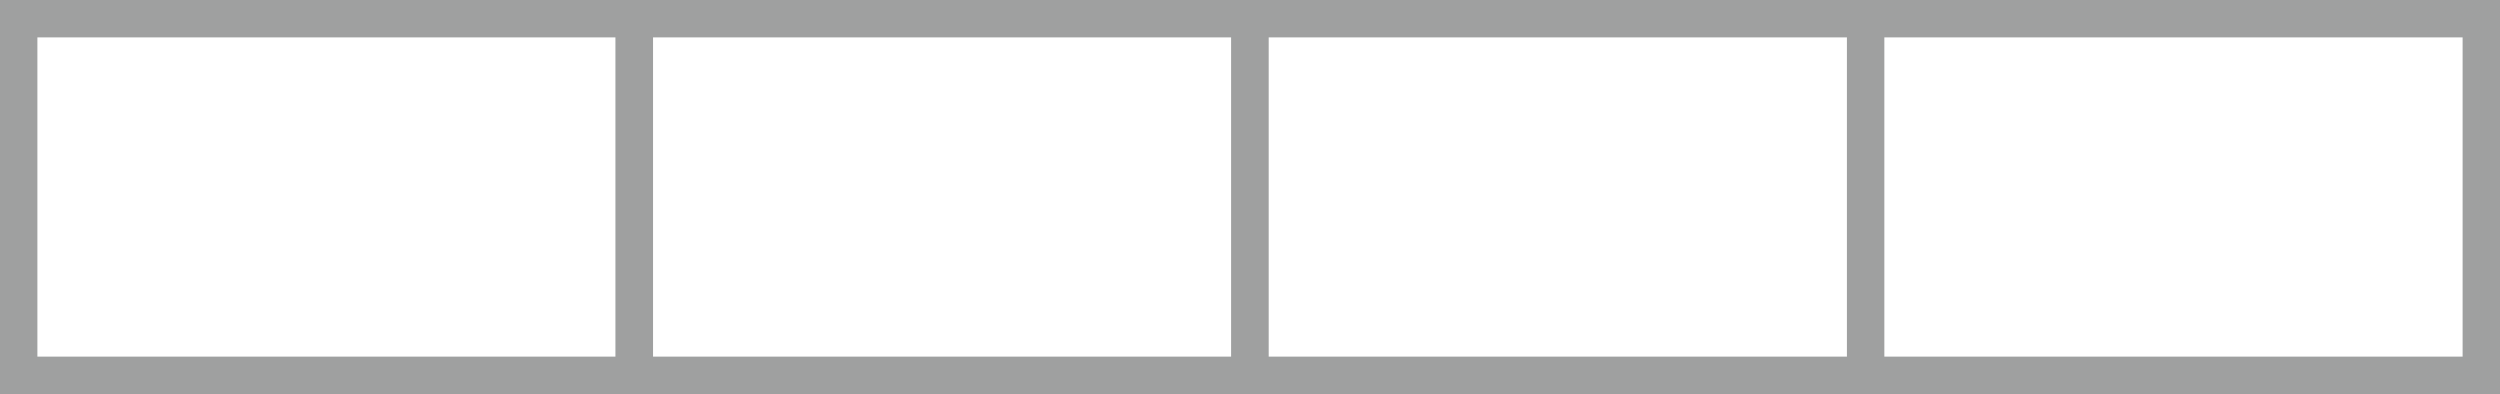 <?xml version="1.0" encoding="UTF-8"?>
<svg id="_レイヤー_1のコピー" data-name=" レイヤー 1のコピー" xmlns="http://www.w3.org/2000/svg" viewBox="0 0 1002.88 158.06">
  <rect x="0" y="0" width="1002.88" height="158.06" fill="#333333" stroke="none"/>
  <defs>
    <style>
      .cls-1 {
        fill: #fff;
        stroke: #9fa0a0;
        stroke-miterlimit: 10;
        stroke-width: 15px;
      }
    </style>
  </defs>
  <rect class="cls-1" x="7.5" y="7.5" width="246.97" height="143.06"/>
  <rect class="cls-1" x="254.47" y="7.5" width="246.97" height="143.06"/>
  <rect class="cls-1" x="501.44" y="7.5" width="246.97" height="143.06"/>
  <rect class="cls-1" x="748.41" y="7.5" width="246.97" height="143.06"/>
</svg>